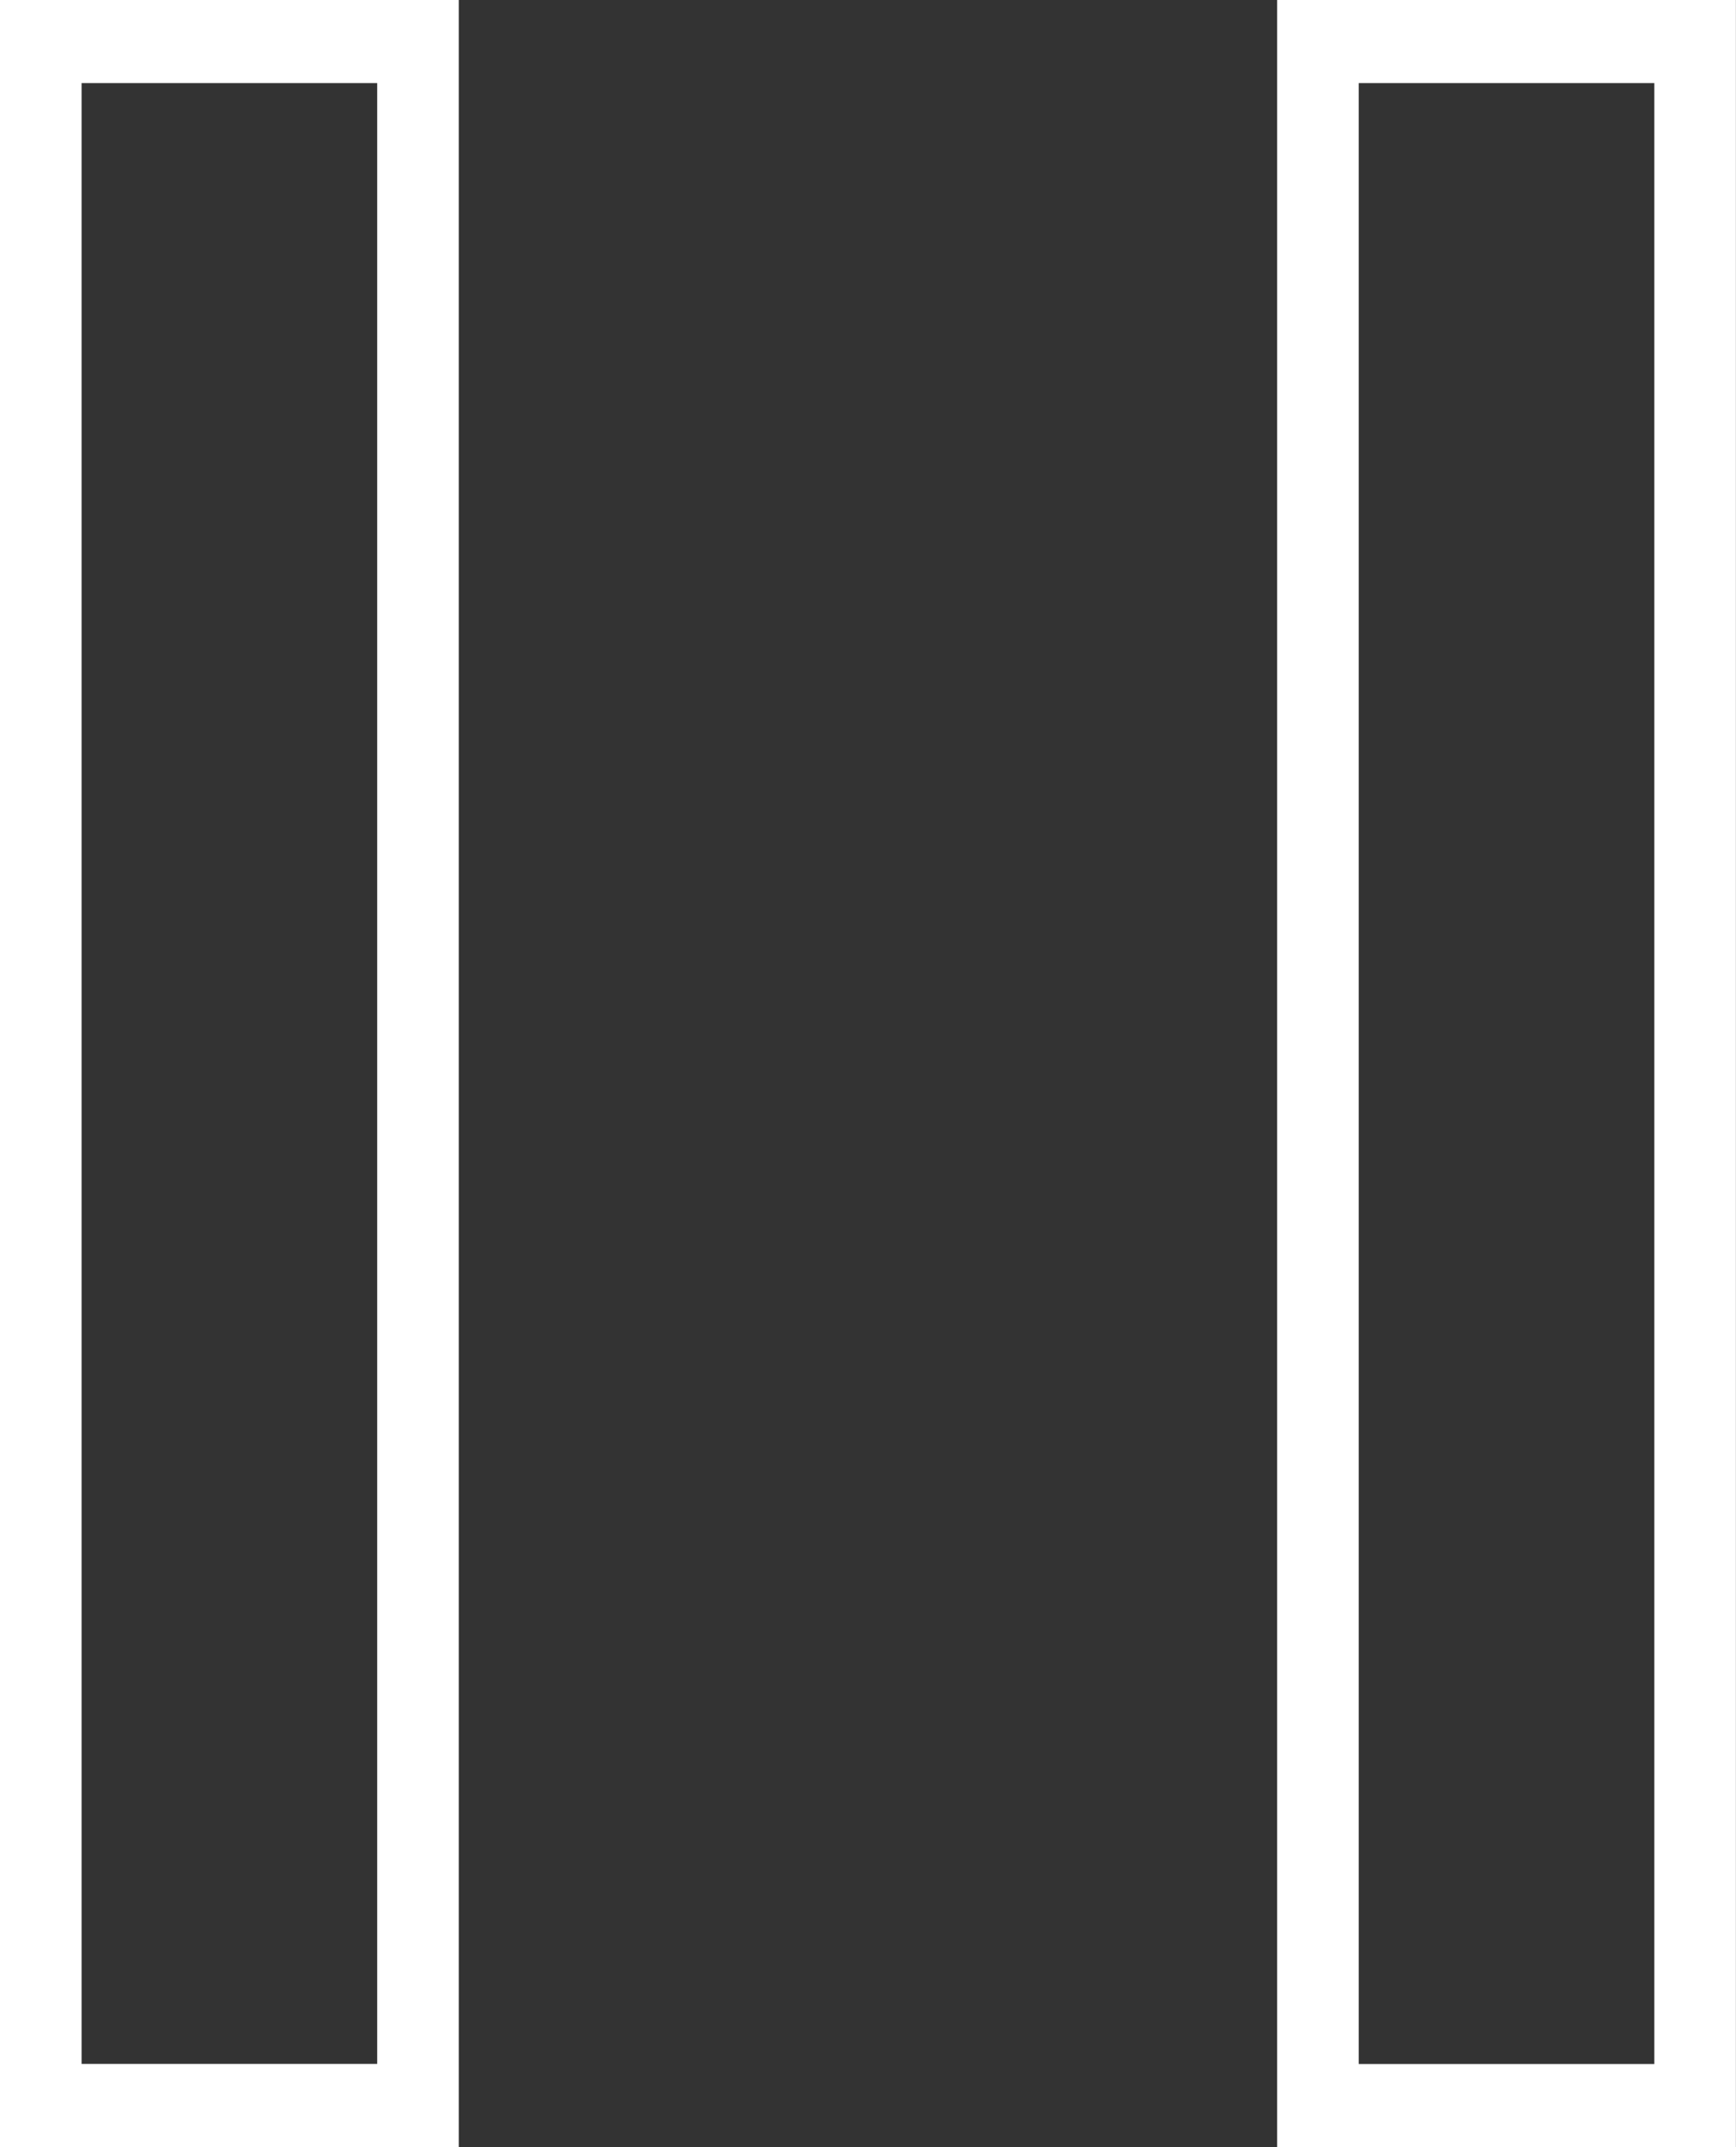 <?xml version="1.0" encoding="iso-8859-1"?>
<!-- Generator: Adobe Illustrator 17.0.2, SVG Export Plug-In . SVG Version: 6.00 Build 0)  -->
<!DOCTYPE svg PUBLIC "-//W3C//DTD SVG 1.1//EN" "http://www.w3.org/Graphics/SVG/1.1/DTD/svg11.dtd">
<svg version="1.1" id="Layer_1" xmlns="http://www.w3.org/2000/svg" xmlns:xlink="http://www.w3.org/1999/xlink" x="0px" y="0px"
	 width="21.024px" height="25.987px" viewBox="0 0 21.024 25.987" style="enable-background:new 0 0 21.024 25.987;"
	 xml:space="preserve">
<rect x="0" y="0" width="21.024" height="25.987" fill="#333333" stroke="none"/>
<g id="Pause_-_Line.svg">
	<g>
		<path style="fill-rule:evenodd;clip-rule:evenodd;fill:#FFFFFF;" d="M0,25.987h5.556V0H0V25.987z M0.988,1.006h3.58v23.974h-3.58
			V1.006z M15.467,0v25.987h5.556V0H15.467z M20.035,24.981h-3.58V1.006h3.58V24.981z"/>
	</g>
</g>
<g>
</g>
<g>
</g>
<g>
</g>
<g>
</g>
<g>
</g>
<g>
</g>
<g>
</g>
<g>
</g>
<g>
</g>
<g>
</g>
<g>
</g>
<g>
</g>
<g>
</g>
<g>
</g>
<g>
</g>
</svg>
